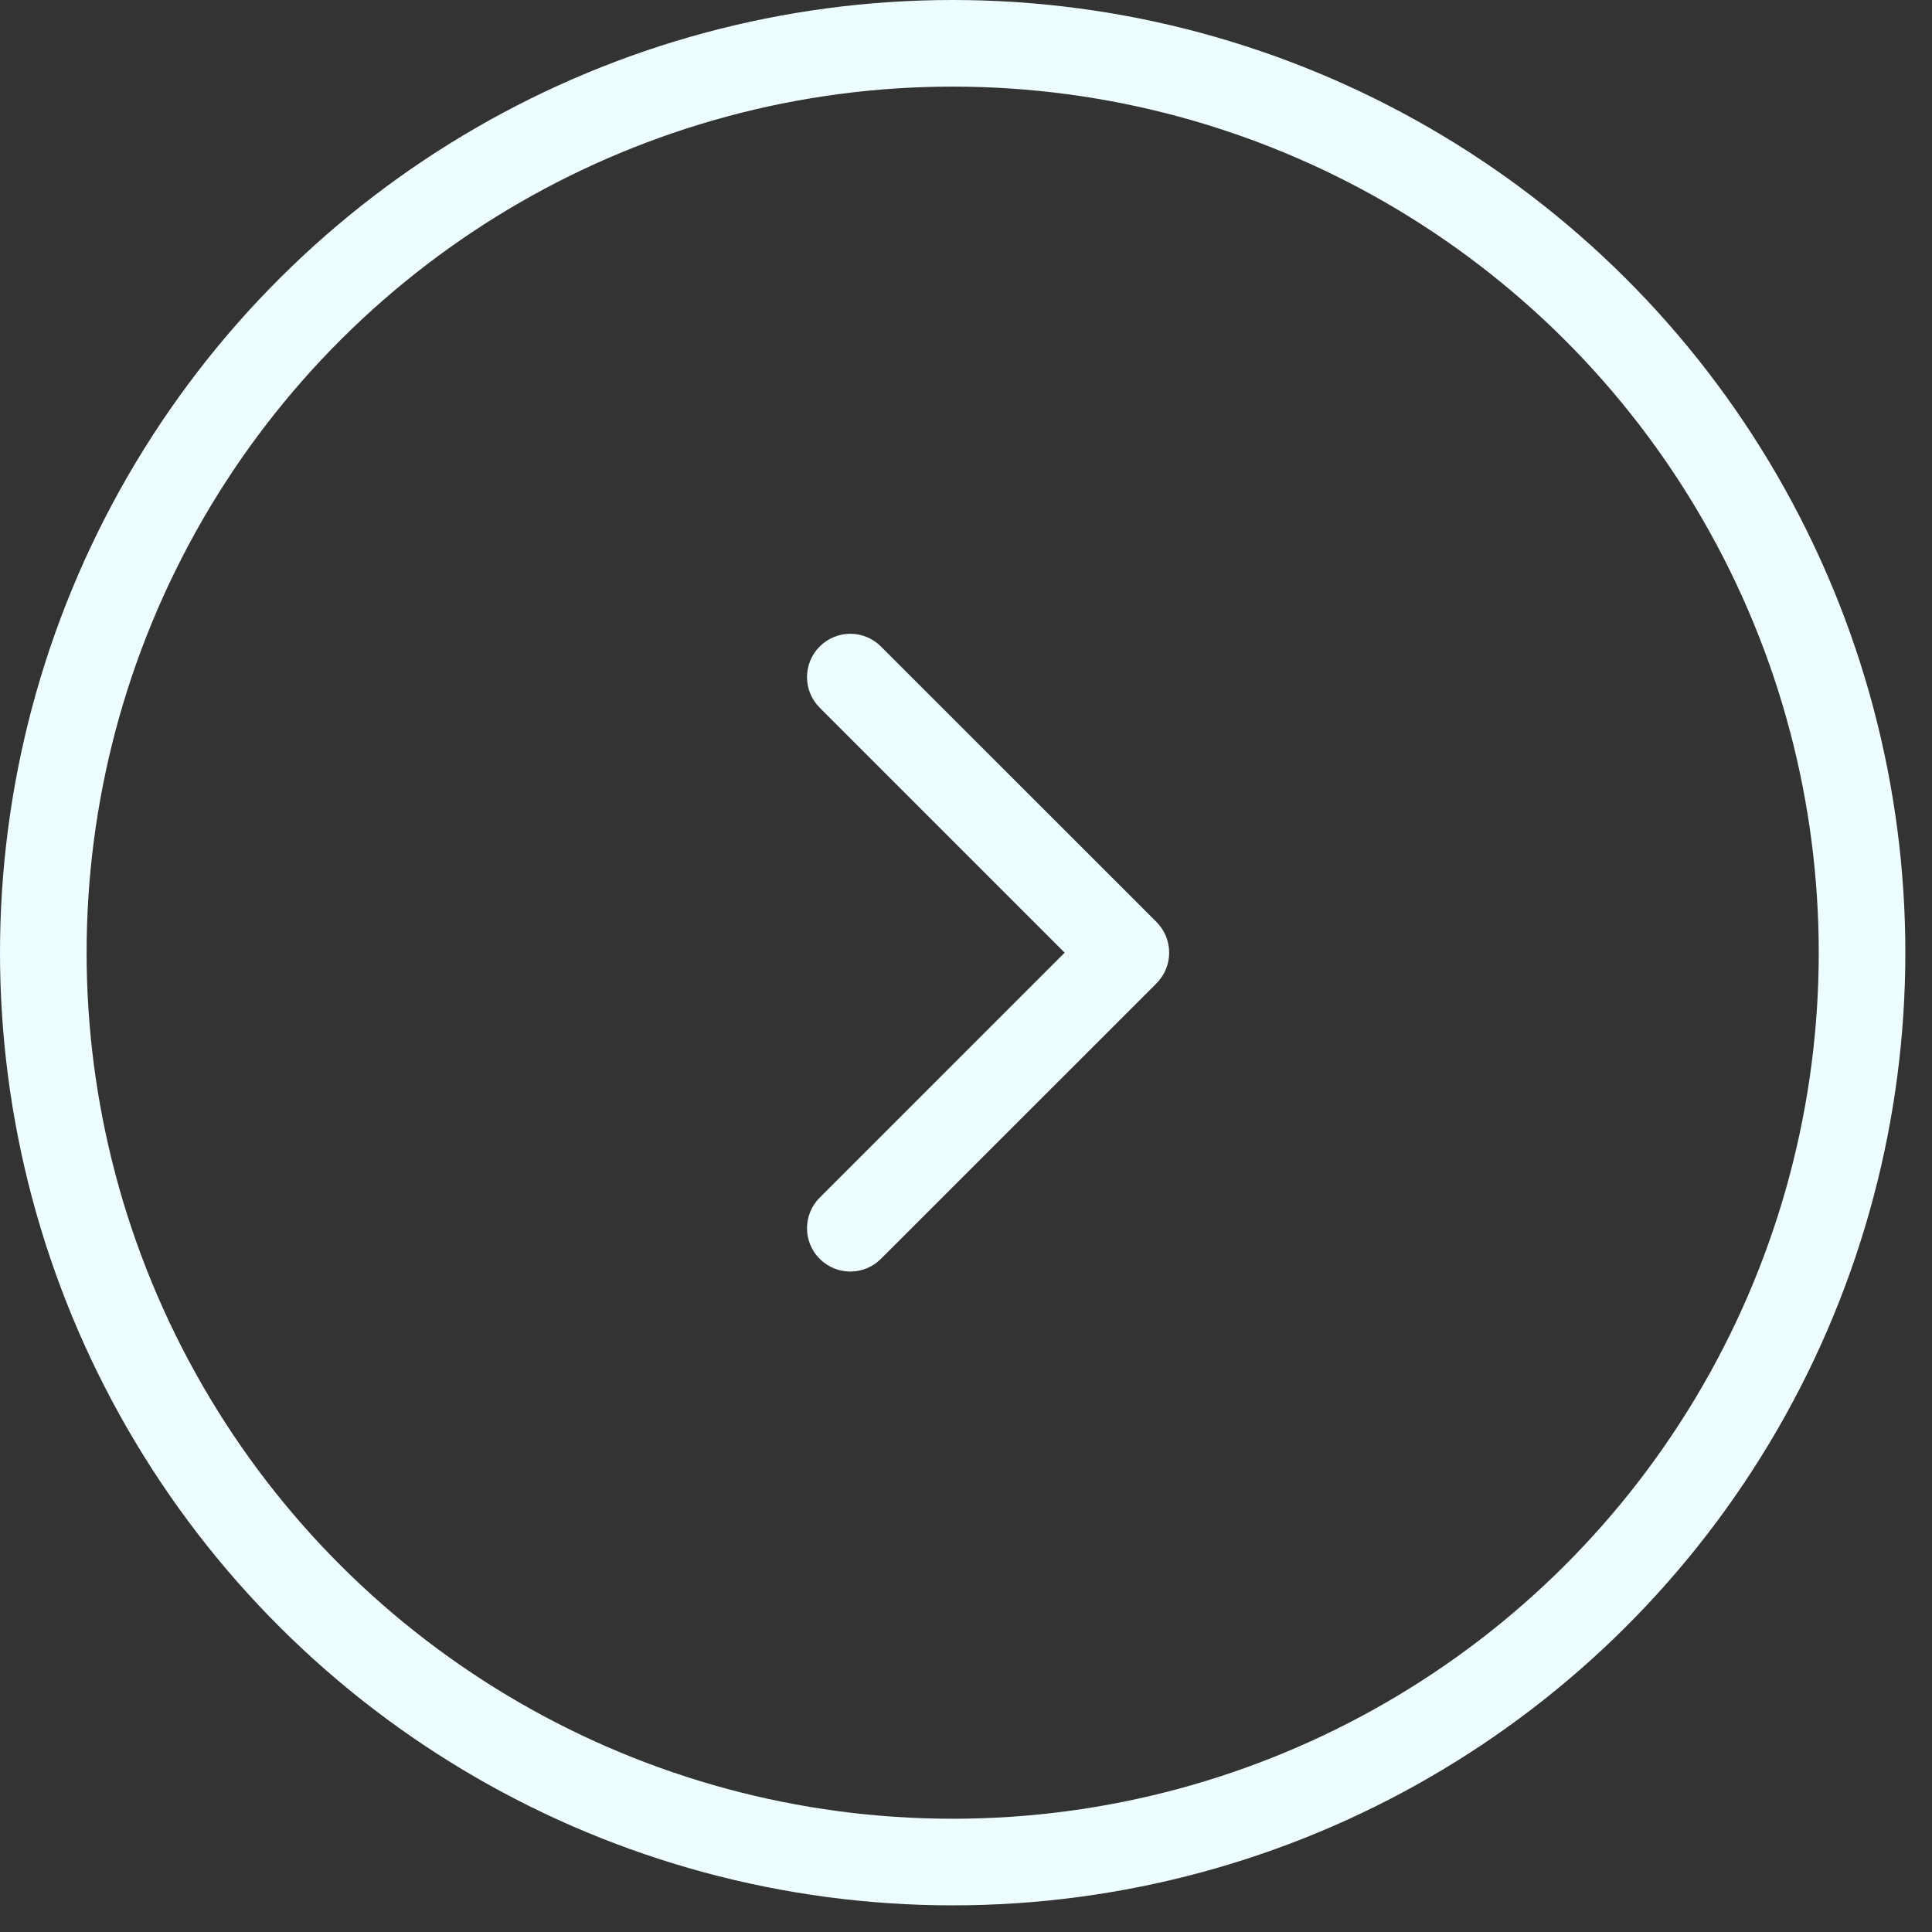 <svg width="29" height="29" viewBox="0 0 29 29" fill="none" xmlns="http://www.w3.org/2000/svg">
<rect x="0" y="0" width="29" height="29" fill="#333333" stroke="none"/>
<g id="Group 6">
<circle id="Ellipse 1" cx="14.3" cy="14.3" r="13.65" transform="rotate(-90 14.3 14.3)" stroke="#EEFDFF" stroke-width="1.3"/>
<path id="Arrow 1" d="M17.36 14.76C17.613 14.506 17.613 14.094 17.36 13.84L13.223 9.704C12.969 9.45 12.558 9.45 12.304 9.704C12.05 9.958 12.05 10.369 12.304 10.623L15.981 14.3L12.304 17.977C12.05 18.231 12.05 18.642 12.304 18.896C12.558 19.15 12.969 19.15 13.223 18.896L17.36 14.76ZM16.25 14.95H16.9V13.65H16.25V14.95Z" fill="#EEFDFF"/>
</g>
</svg>
